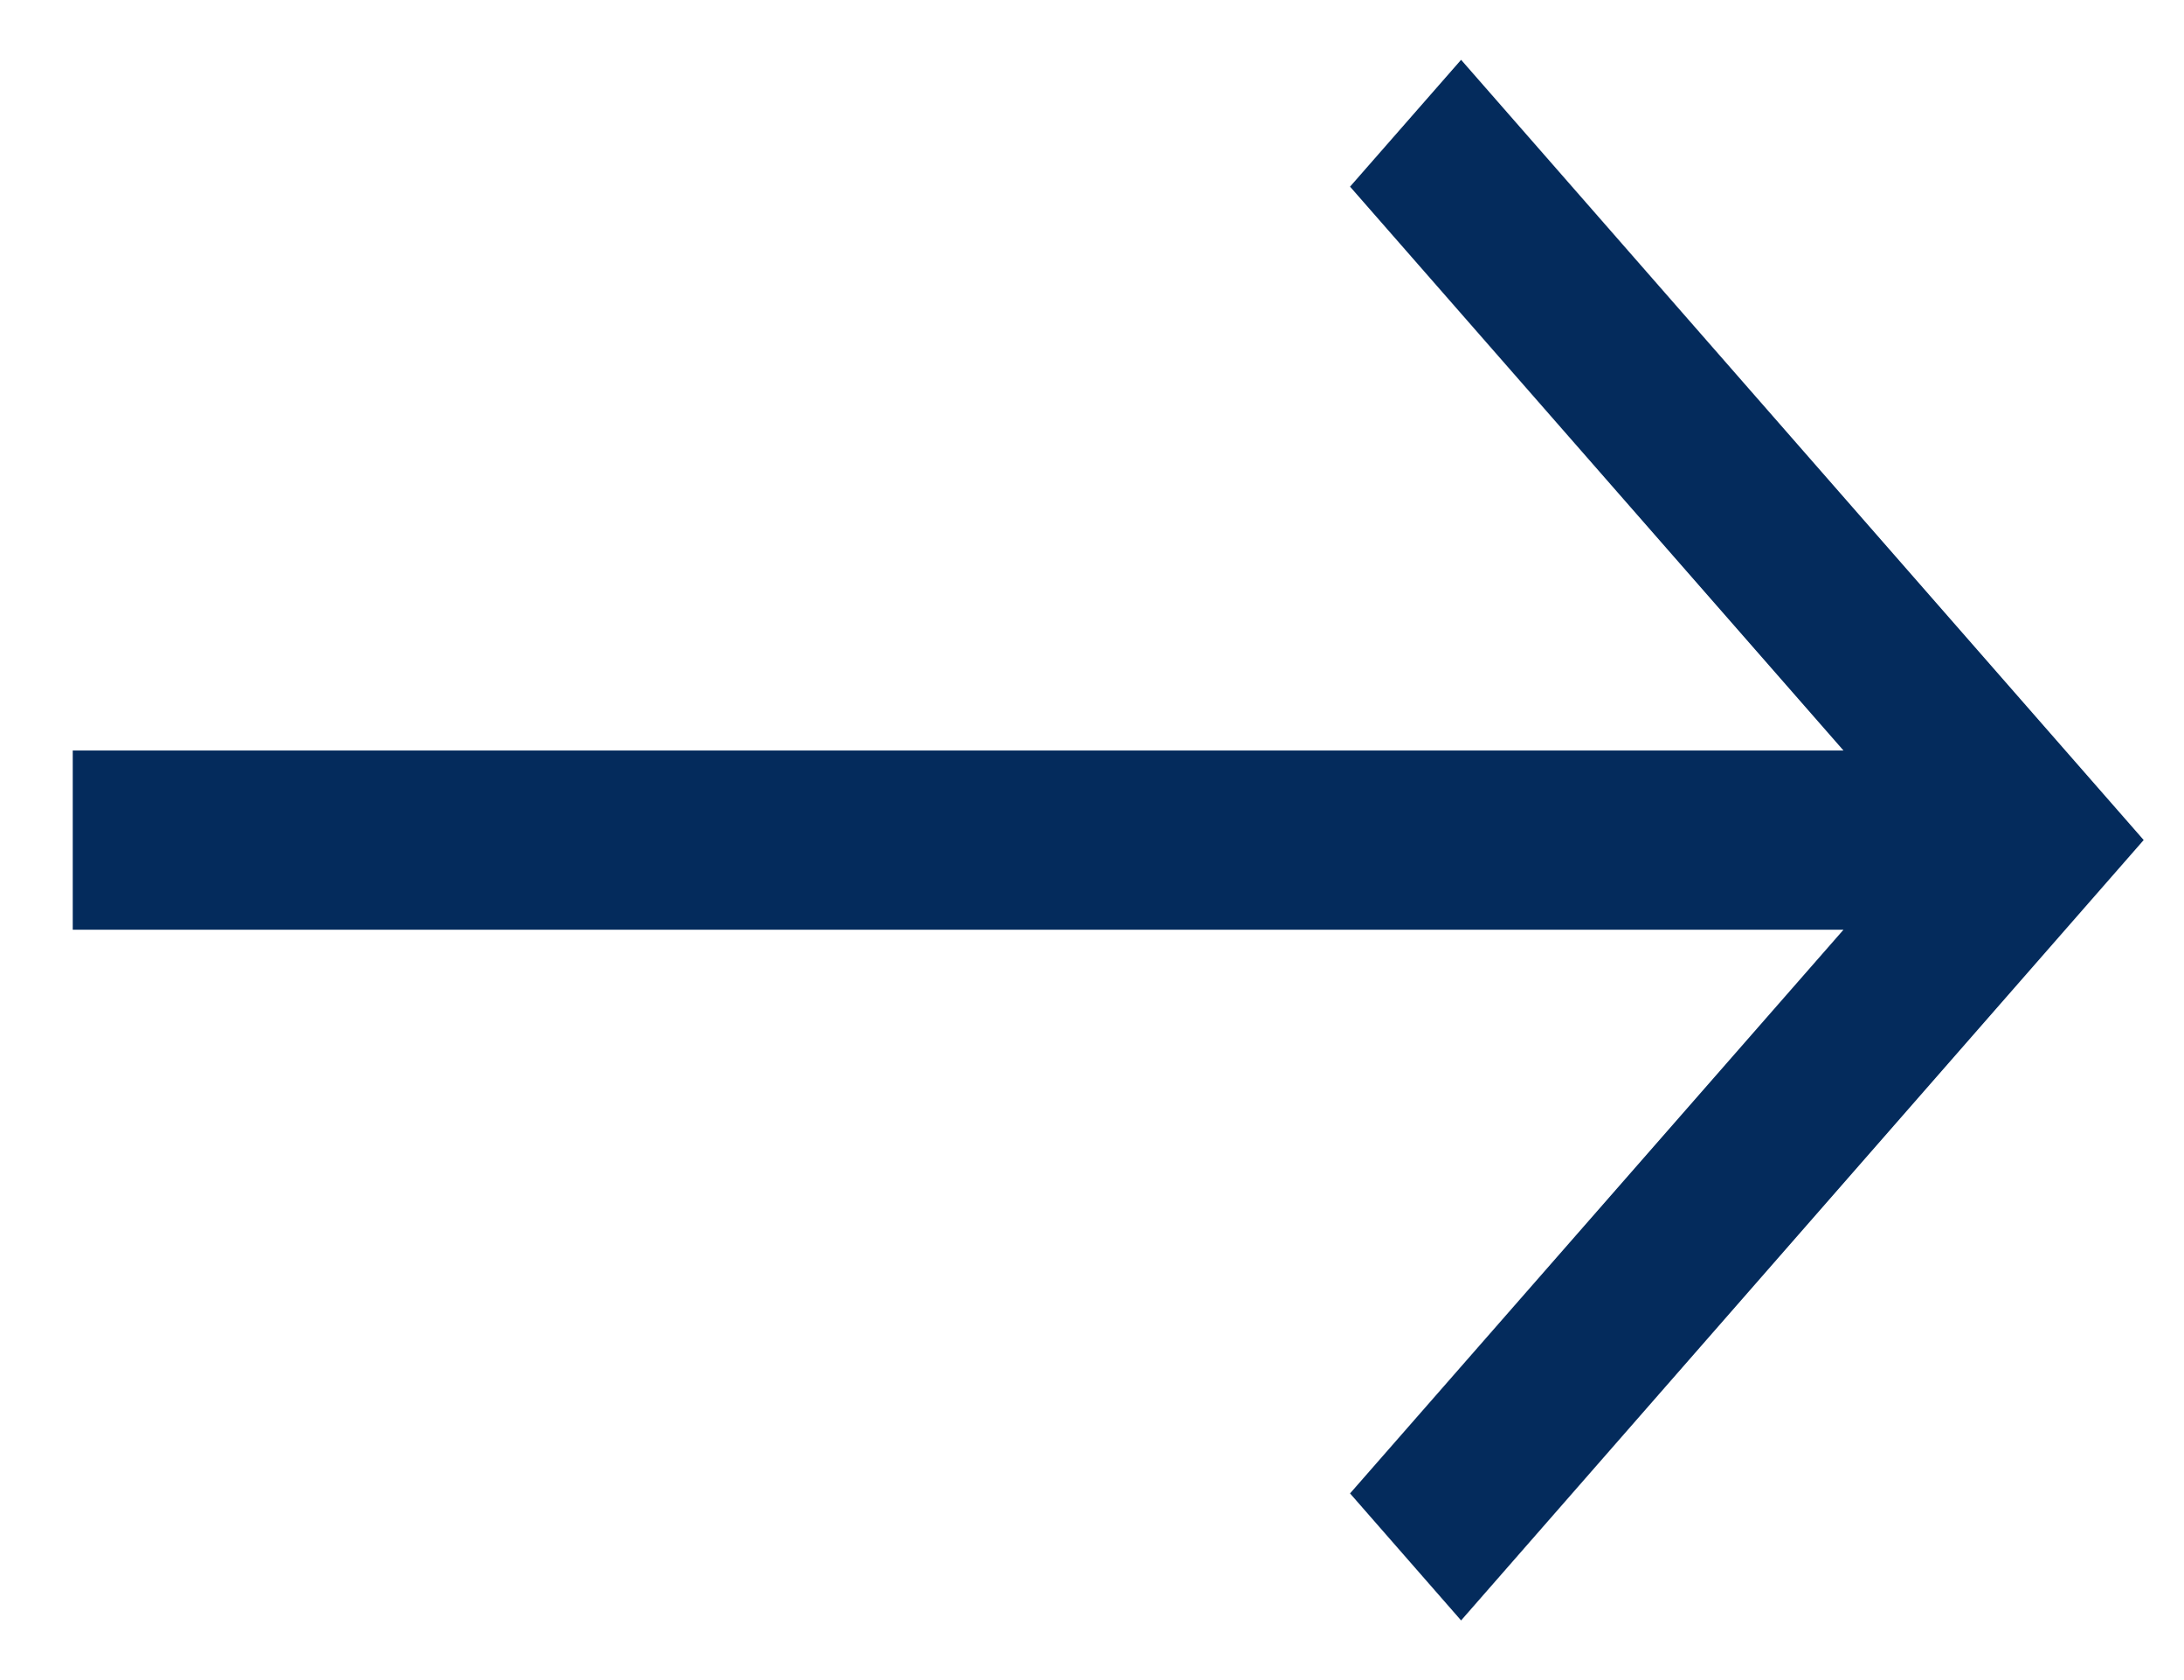 <svg width="13" height="10" viewBox="0 0 13 10" fill="none" xmlns="http://www.w3.org/2000/svg">
<path fill-rule="evenodd" clip-rule="evenodd" d="M0.433 4.467L10.973 4.467L8.036 1.111L8.697 0.356L12.76 5L8.697 9.645L8.036 8.889L10.973 5.534L0.433 5.534L0.433 4.467Z" fill="#042B5C"/>
</svg>
